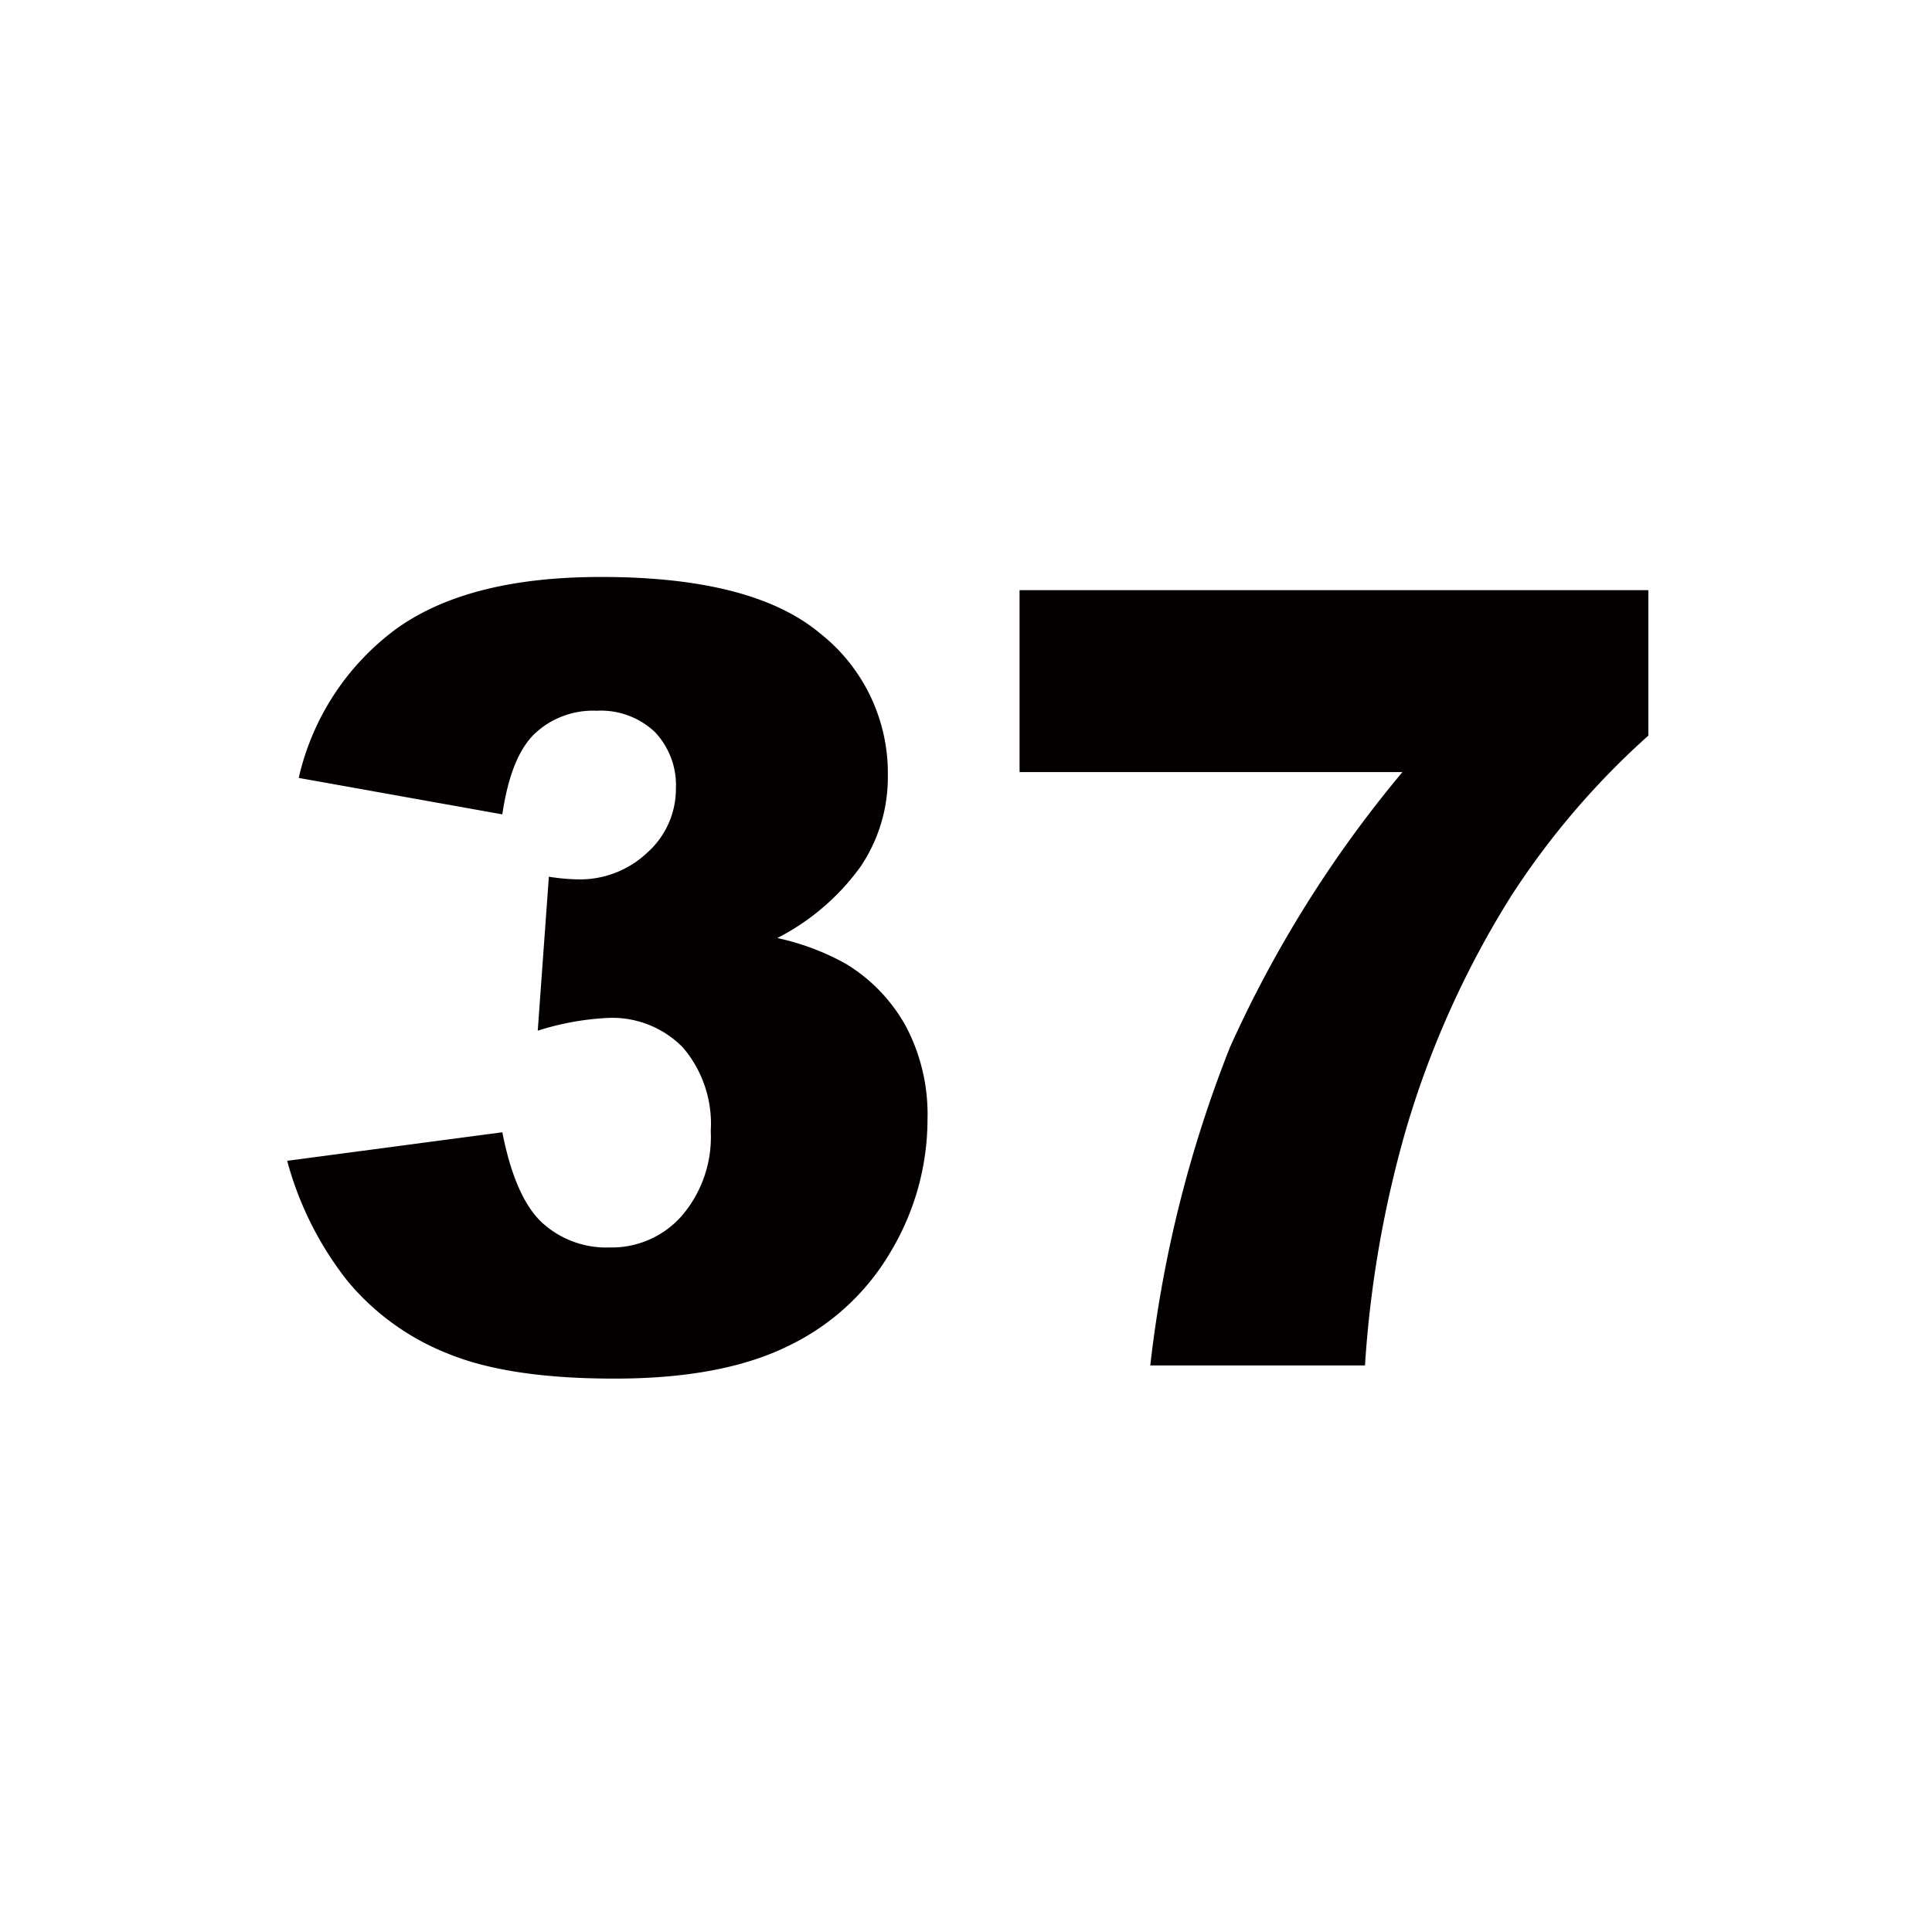 <svg id="number37.svg" xmlns="http://www.w3.org/2000/svg" width="132" height="132" viewBox="0 0 132 132">
  <defs>
    <style>
      .cls-1 {
        fill: #fff;
        opacity: 0;
      }

      .cls-2 {
        fill: #040000;
        fill-rule: evenodd;
      }
    </style>
  </defs>
  <circle id="楕円形_544" data-name="楕円形 544" class="cls-1" cx="66" cy="66" r="66"/>
  <path id="_37" data-name="37" class="cls-2" d="M1405.53,9130.13a5.808,5.808,0,0,1,4.23-1.57,5.375,5.375,0,0,1,3.97,1.44,5.267,5.267,0,0,1,1.45,3.87,5.834,5.834,0,0,1-1.94,4.37,6.7,6.7,0,0,1-4.82,1.84,14.154,14.154,0,0,1-1.92-.18l-0.76,10.52a18.643,18.643,0,0,1,4.77-.87,6.74,6.74,0,0,1,5.15,2.02,8.021,8.021,0,0,1,1.9,5.71,8.268,8.268,0,0,1-1.97,5.78,6.37,6.37,0,0,1-4.93,2.17,6.5,6.5,0,0,1-4.64-1.71q-1.83-1.725-2.7-6.16l-14.7,1.95a22.842,22.842,0,0,0,4.13,8.22,17.058,17.058,0,0,0,6.87,4.96q4.17,1.71,11.4,1.7,7.41,0,11.96-2.29a16.221,16.221,0,0,0,6.97-6.54,17.6,17.6,0,0,0,2.42-8.87,12.887,12.887,0,0,0-1.46-6.34,11.471,11.471,0,0,0-4.1-4.29,16.922,16.922,0,0,0-4.7-1.77,16.021,16.021,0,0,0,5.68-4.87,10.893,10.893,0,0,0,1.87-6.22,12.157,12.157,0,0,0-4.62-9.72q-4.62-3.87-15-3.86-9.03,0-13.96,3.54a17.452,17.452,0,0,0-6.67,10.19l13.91,2.49C1403.71,9133.01,1404.44,9131.18,1405.53,9130.13Zm33.13,2.62h26.16a81.152,81.152,0,0,0-11.78,18.79,84.87,84.87,0,0,0-5.45,21.75h14.67a75.6,75.6,0,0,1,2.81-16.15,63.747,63.747,0,0,1,7.19-15.94,54.011,54.011,0,0,1,9.36-10.94v-9.94h-42.96v12.43Z" transform="translate(-1369 -9080)"/>
</svg>
